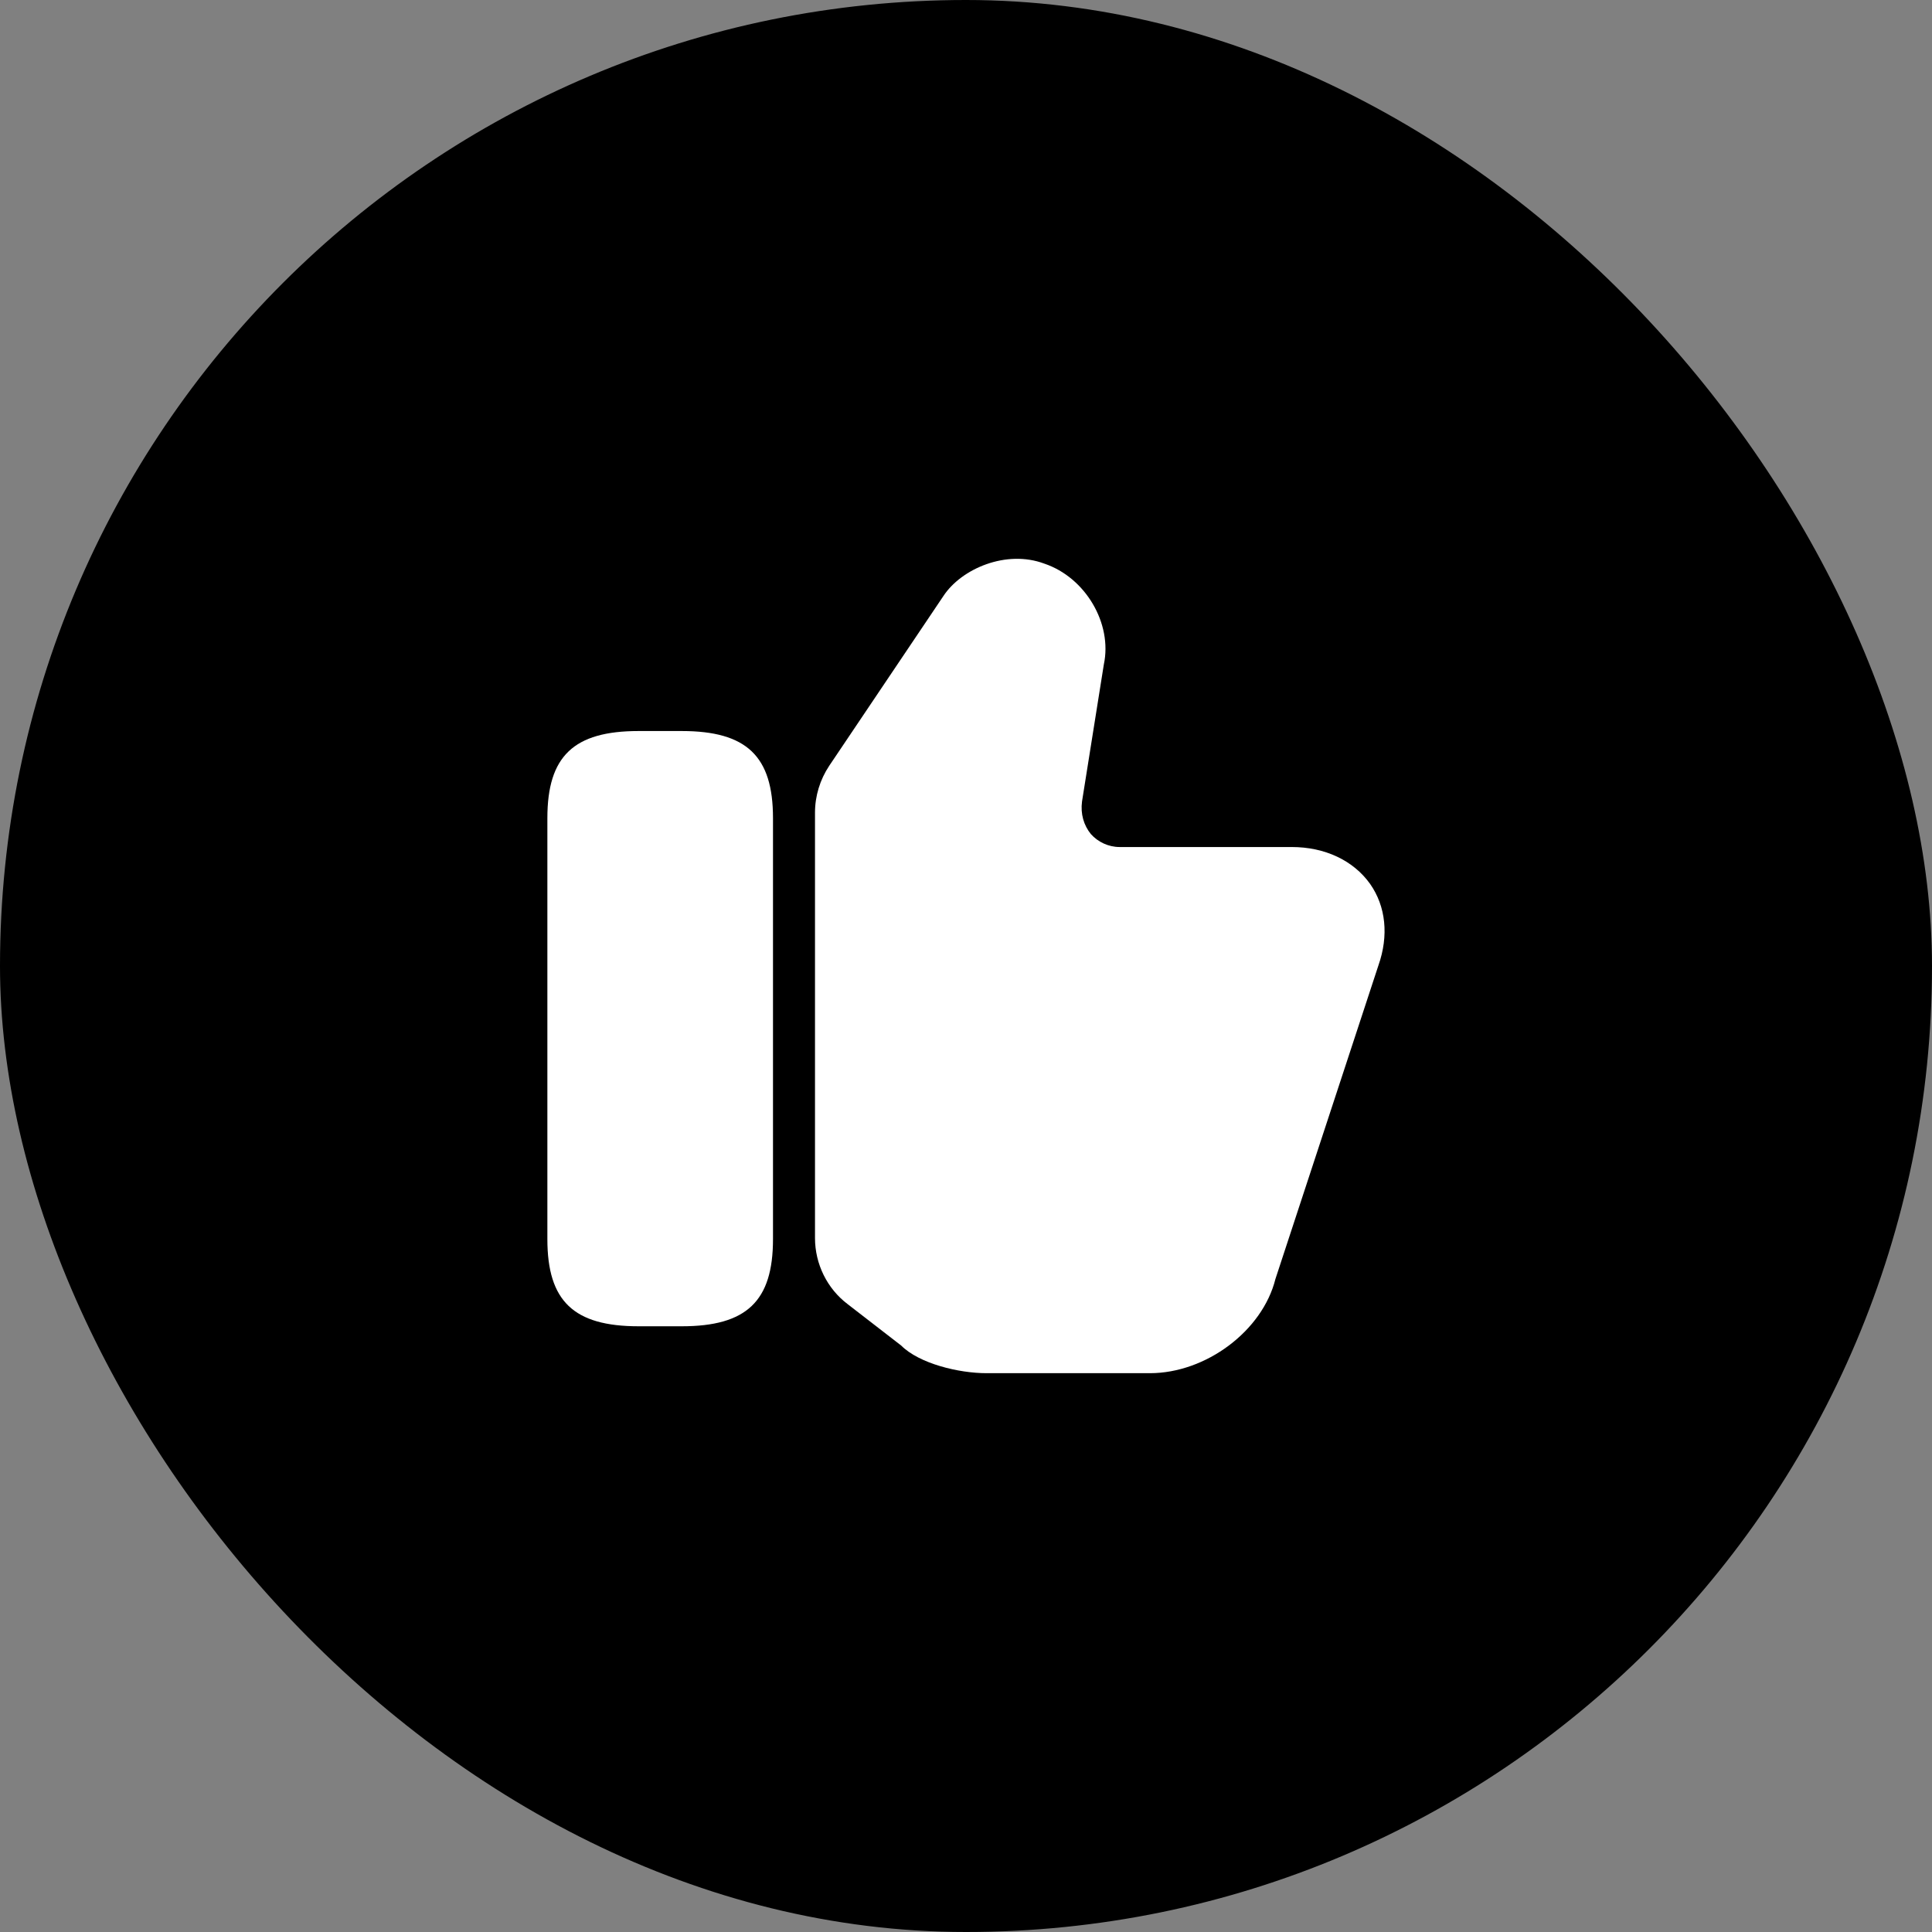 <svg width="50" height="50" viewBox="0 0 50 50" fill="none" xmlns="http://www.w3.org/2000/svg">
<rect x="0" y="0" width="50" height="50" fill="#808080" stroke="none"/>
<rect width="50" height="50" rx="25" fill="#8560D2" style="fill:#8560D2;fill:color(display-p3 0.52 0.376 0.824);fill-opacity:1;"/>
<path d="M21.092 32.039V21.032C21.092 20.599 21.222 20.177 21.46 19.819L24.418 15.421C24.883 14.717 26.043 14.218 27.028 14.587C28.09 14.944 28.794 16.136 28.567 17.197L28.003 20.74C27.96 21.065 28.047 21.357 28.231 21.585C28.415 21.791 28.686 21.921 28.978 21.921H33.431C34.287 21.921 35.023 22.267 35.457 22.874C35.868 23.459 35.944 24.217 35.673 24.986L33.008 33.1C32.672 34.444 31.21 35.538 29.758 35.538H25.533C24.808 35.538 23.789 35.289 23.323 34.823L21.937 33.751C21.406 33.35 21.092 32.711 21.092 32.039Z" fill="white" style="fill:white;fill-opacity:1;"/>
<path d="M17.643 18.919H16.528C14.848 18.919 14.166 19.569 14.166 21.172V32.07C14.166 33.674 14.848 34.324 16.528 34.324H17.643C19.323 34.324 20.005 33.674 20.005 32.07V21.172C20.005 19.569 19.323 18.919 17.643 18.919Z" fill="white" style="fill:white;fill-opacity:1;"/>
</svg>
